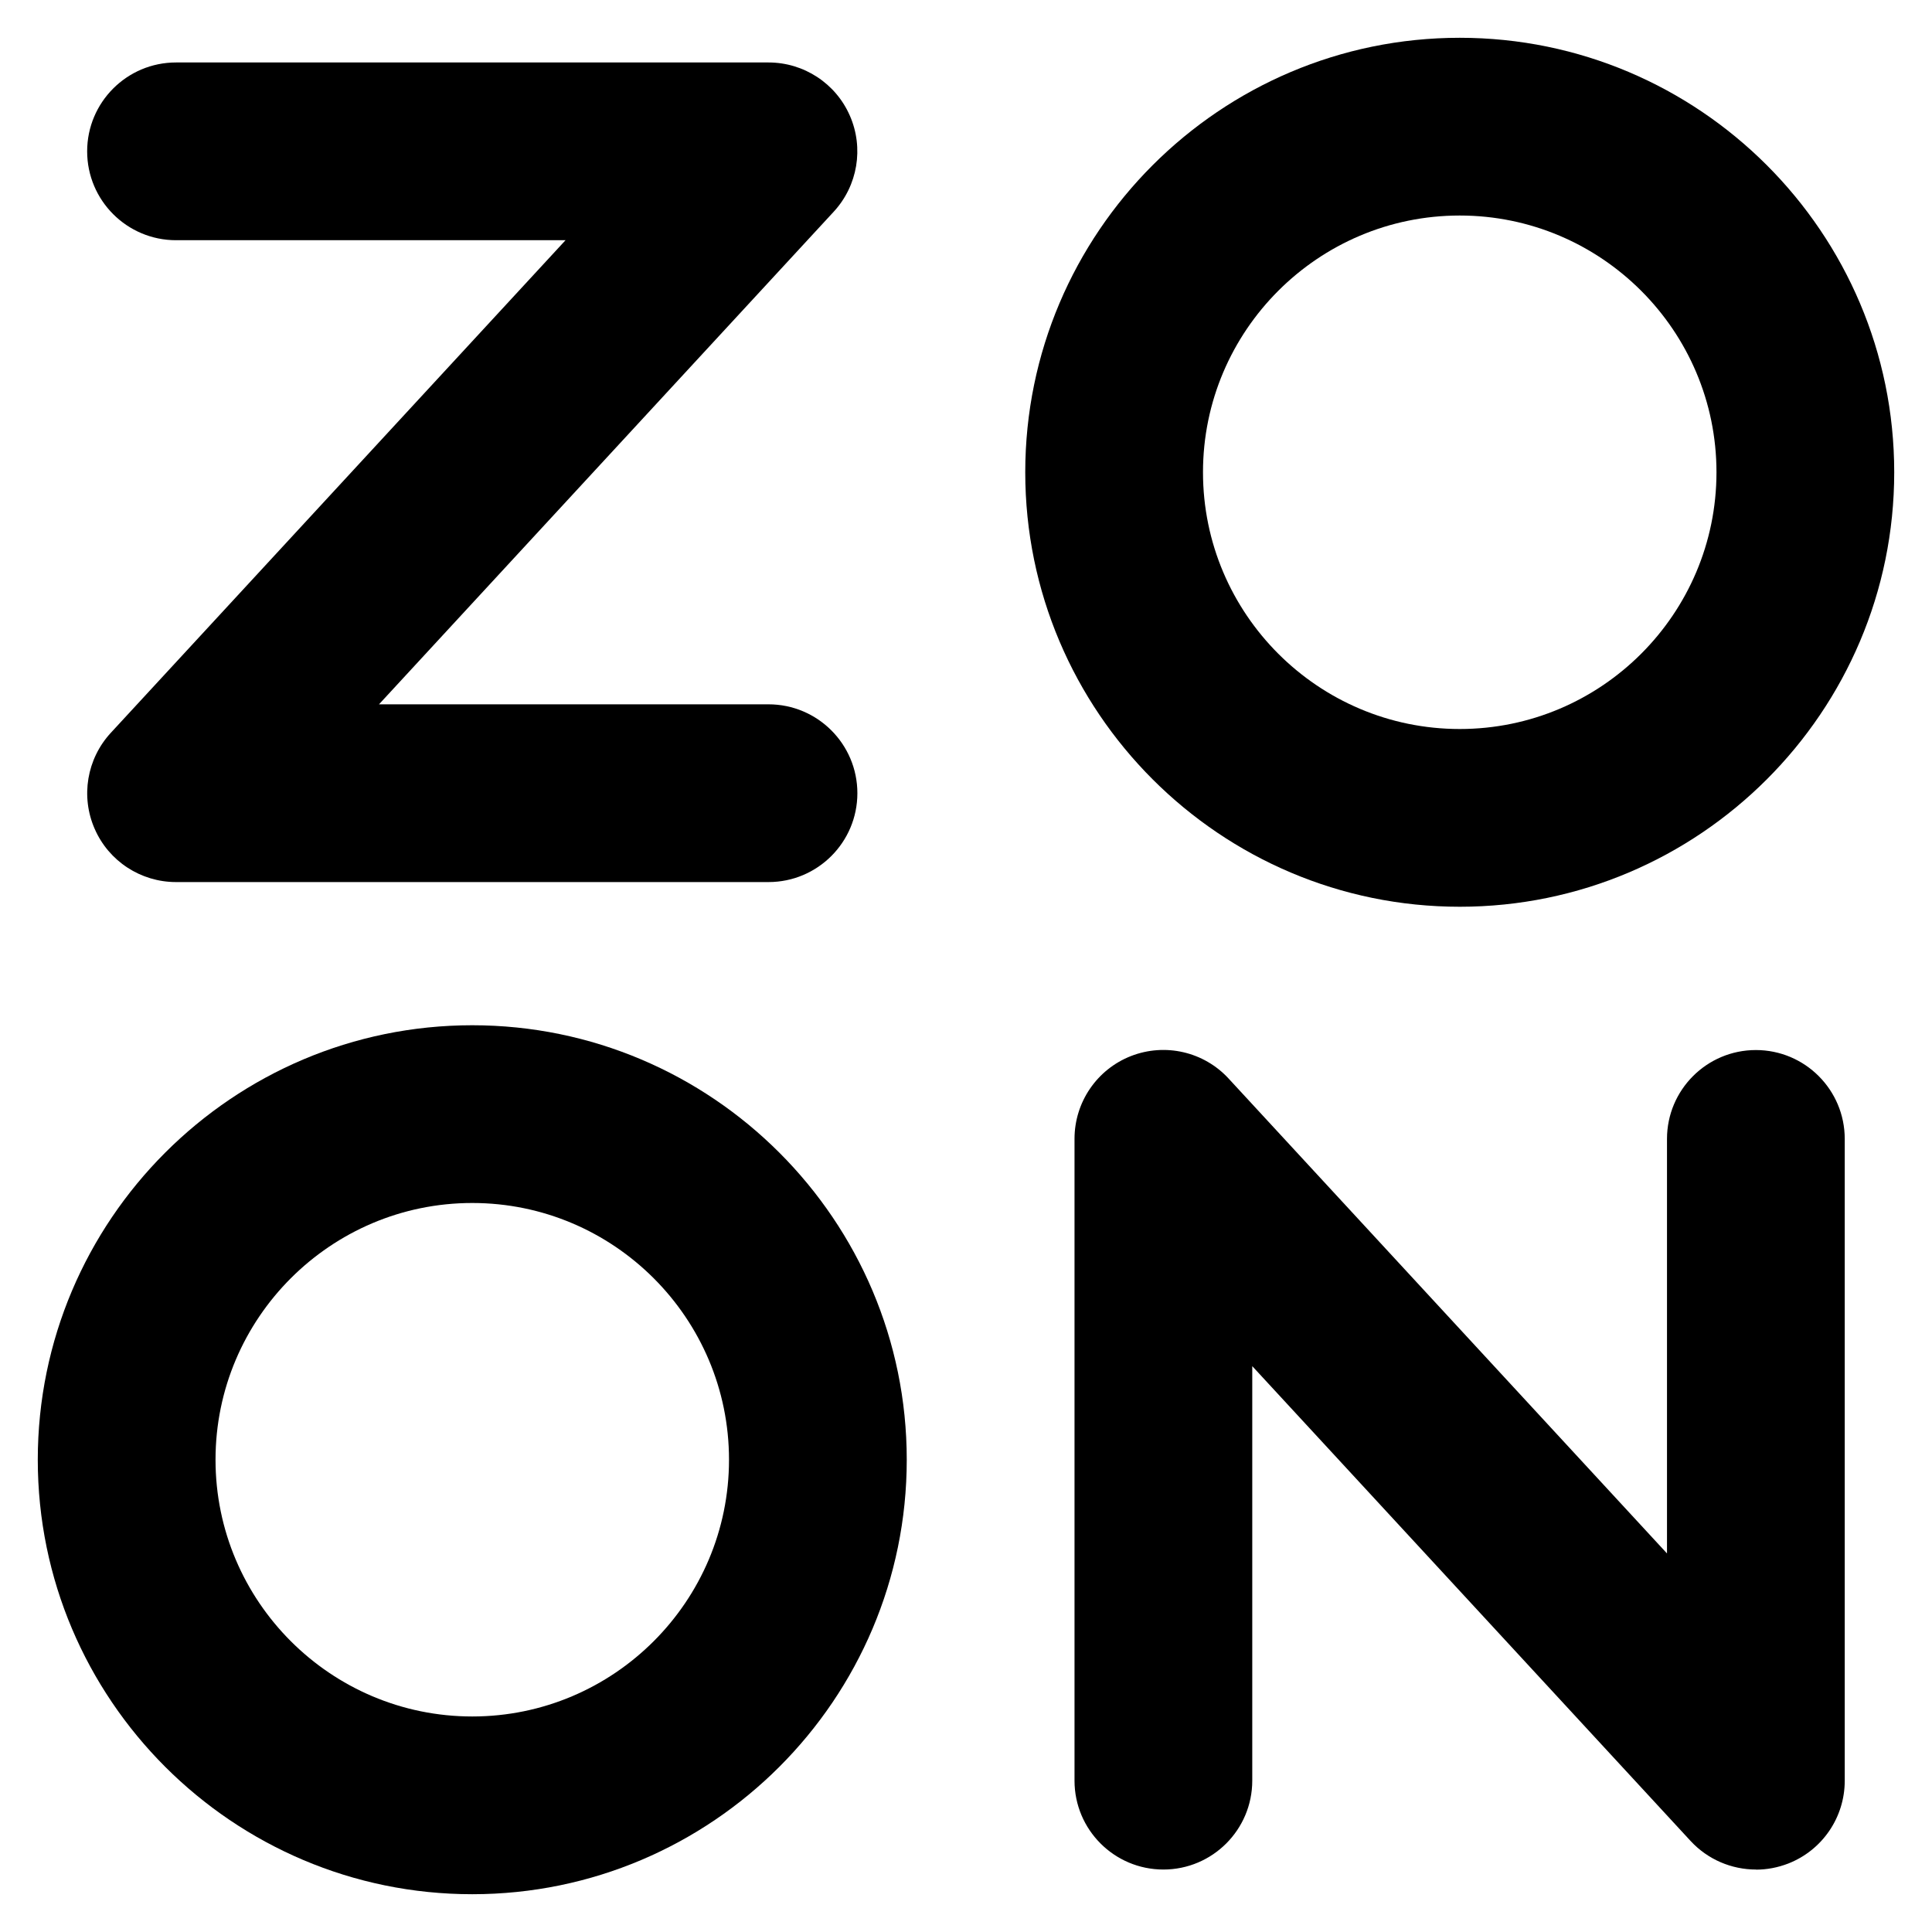<?xml version="1.0" encoding="UTF-8"?>
<svg id="a" data-name="Layer 1" xmlns="http://www.w3.org/2000/svg" viewBox="0 0 180 180">
  <path d="m71.6,82.18H16.4c-3.29,0-6.27-1.95-7.58-4.96-1.32-3.01-.73-6.52,1.5-8.94L52.69,22.38H16.4c-4.57,0-8.28-3.71-8.28-8.28s3.71-8.28,8.28-8.28h55.2c3.29,0,6.27,1.95,7.58,4.96,1.32,3.01.73,6.52-1.5,8.94l-42.37,45.9h36.29c4.57,0,8.28,3.71,8.28,8.28s-3.71,8.28-8.28,8.28Z"/>
  <path d="m163.6,174.18c-2.27,0-4.49-.93-6.09-2.66l-40.84-44.24v38.62c0,4.57-3.71,8.28-8.28,8.28s-8.28-3.71-8.28-8.28v-59.8c0-3.41,2.09-6.47,5.26-7.71,3.18-1.24,6.79-.41,9.1,2.1l40.84,44.24v-38.62c0-4.57,3.71-8.28,8.28-8.28s8.28,3.71,8.28,8.28v59.8c0,3.41-2.09,6.47-5.26,7.71-.98.38-2,.57-3.01.57Z"/>
  <path d="m136,84.48c-22.32,0-40.48-18.16-40.48-40.48S113.68,3.52,136,3.52s40.48,18.16,40.48,40.48-18.16,40.48-40.48,40.48Zm0-64.4c-13.19,0-23.92,10.73-23.92,23.92s10.73,23.92,23.92,23.92,23.92-10.73,23.92-23.92-10.73-23.92-23.92-23.92Z"/>
  <path d="m44,176.48c-22.32,0-40.48-18.16-40.48-40.48s18.16-40.48,40.48-40.48,40.48,18.16,40.48,40.48-18.16,40.48-40.48,40.48Zm0-64.4c-13.19,0-23.92,10.73-23.92,23.92s10.73,23.92,23.92,23.92,23.92-10.73,23.92-23.92-10.73-23.92-23.92-23.92Z"/>
</svg>